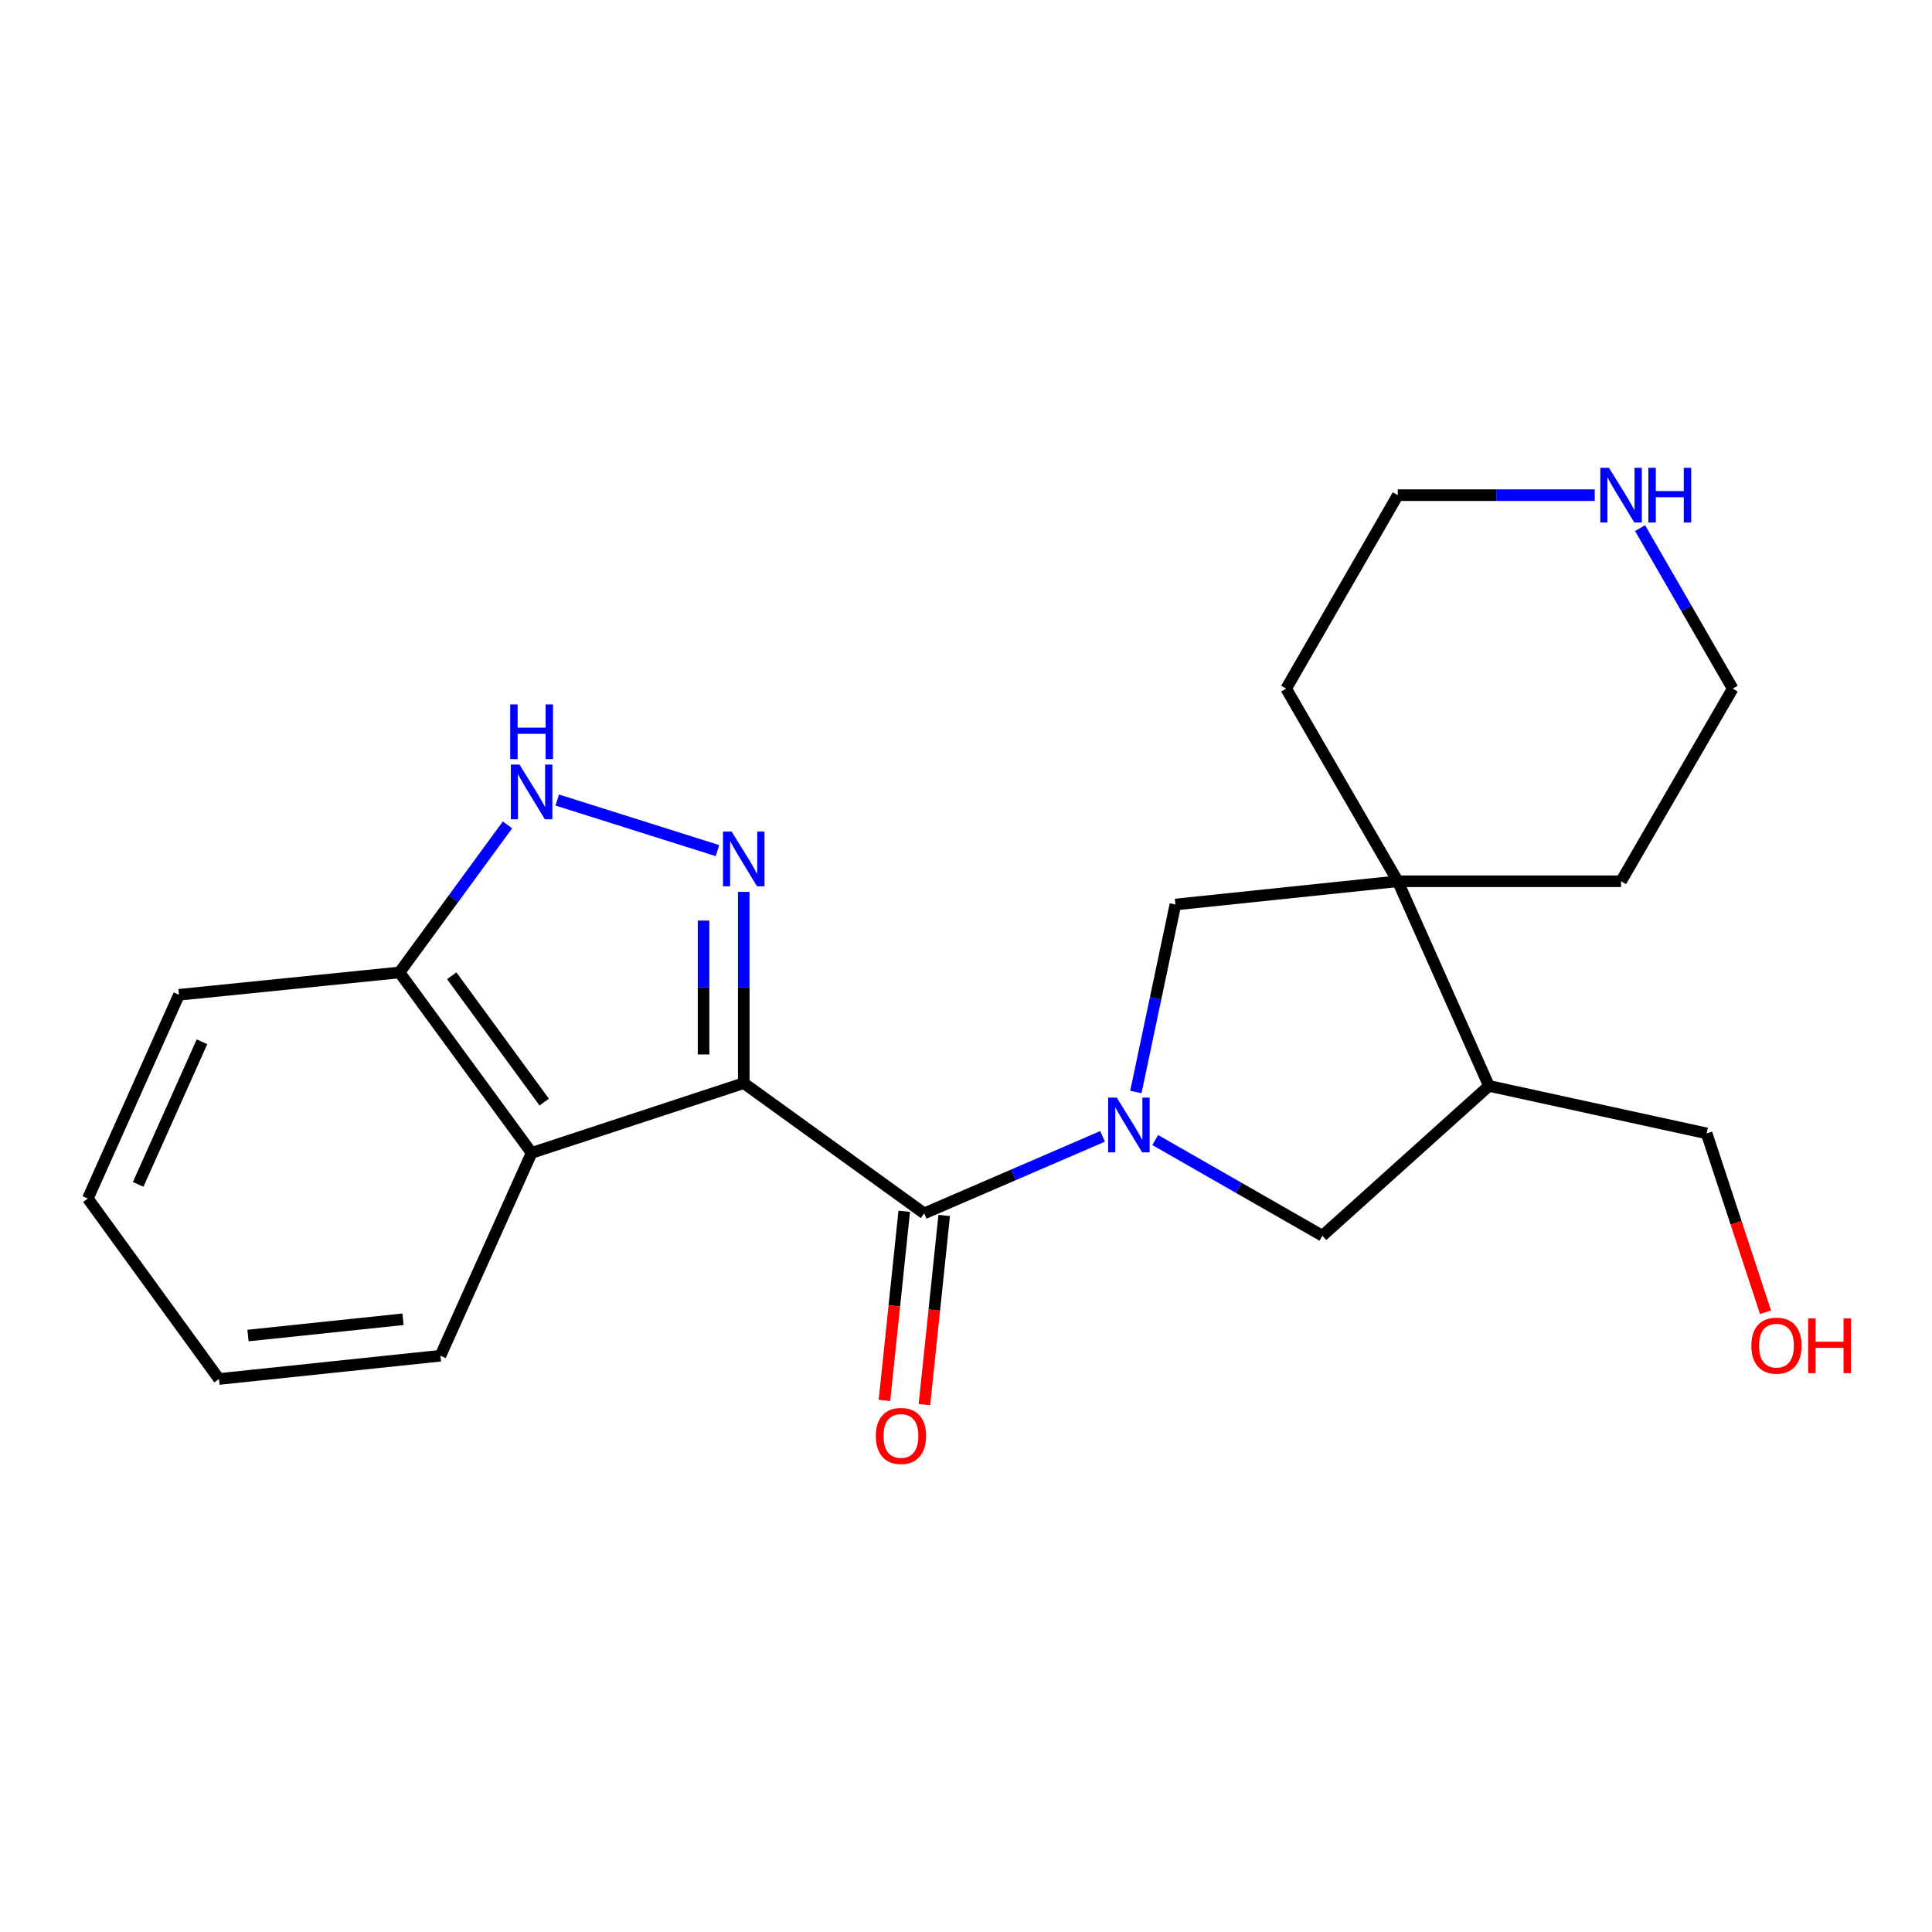 <?xml version='1.0' encoding='iso-8859-1'?>
<svg version='1.1' baseProfile='full'
              xmlns='http://www.w3.org/2000/svg'
                      xmlns:rdkit='http://www.rdkit.org/xml'
                      xmlns:xlink='http://www.w3.org/1999/xlink'
                  xml:space='preserve'
width='1000px' height='1000px' viewBox='0 0 1000 1000'>
<!-- END OF HEADER -->
<rect style='opacity:1.0;fill:#FFFFFF;stroke:none' width='1000' height='1000' x='0' y='0'> </rect>
<path class='bond-1' d='M 384.964,560.632 L 384.964,511.135' style='fill:none;fill-rule:evenodd;stroke:#000000;stroke-width:6px;stroke-linecap:butt;stroke-linejoin:miter;stroke-opacity:1' />
<path class='bond-1' d='M 384.964,511.135 L 384.964,461.638' style='fill:none;fill-rule:evenodd;stroke:#0000FF;stroke-width:6px;stroke-linecap:butt;stroke-linejoin:miter;stroke-opacity:1' />
<path class='bond-1' d='M 364.166,545.783 L 364.166,511.135' style='fill:none;fill-rule:evenodd;stroke:#000000;stroke-width:6px;stroke-linecap:butt;stroke-linejoin:miter;stroke-opacity:1' />
<path class='bond-1' d='M 364.166,511.135 L 364.166,476.487' style='fill:none;fill-rule:evenodd;stroke:#0000FF;stroke-width:6px;stroke-linecap:butt;stroke-linejoin:miter;stroke-opacity:1' />
<path class='bond-2' d='M 384.964,560.632 L 478.372,628.041' style='fill:none;fill-rule:evenodd;stroke:#000000;stroke-width:6px;stroke-linecap:butt;stroke-linejoin:miter;stroke-opacity:1' />
<path class='bond-3' d='M 384.964,560.632 L 275.161,596.74' style='fill:none;fill-rule:evenodd;stroke:#000000;stroke-width:6px;stroke-linecap:butt;stroke-linejoin:miter;stroke-opacity:1' />
<path class='bond-0' d='M 570.691,588.18 L 524.532,608.111' style='fill:none;fill-rule:evenodd;stroke:#0000FF;stroke-width:6px;stroke-linecap:butt;stroke-linejoin:miter;stroke-opacity:1' />
<path class='bond-0' d='M 524.532,608.111 L 478.372,628.041' style='fill:none;fill-rule:evenodd;stroke:#000000;stroke-width:6px;stroke-linecap:butt;stroke-linejoin:miter;stroke-opacity:1' />
<path class='bond-6' d='M 587.917,565.221 L 598.151,516.696' style='fill:none;fill-rule:evenodd;stroke:#0000FF;stroke-width:6px;stroke-linecap:butt;stroke-linejoin:miter;stroke-opacity:1' />
<path class='bond-6' d='M 598.151,516.696 L 608.384,468.172' style='fill:none;fill-rule:evenodd;stroke:#000000;stroke-width:6px;stroke-linecap:butt;stroke-linejoin:miter;stroke-opacity:1' />
<path class='bond-7' d='M 597.941,590.092 L 641.212,614.85' style='fill:none;fill-rule:evenodd;stroke:#0000FF;stroke-width:6px;stroke-linecap:butt;stroke-linejoin:miter;stroke-opacity:1' />
<path class='bond-7' d='M 641.212,614.85 L 684.483,639.608' style='fill:none;fill-rule:evenodd;stroke:#000000;stroke-width:6px;stroke-linecap:butt;stroke-linejoin:miter;stroke-opacity:1' />
<path class='bond-4' d='M 371.345,440.276 L 288.422,414.09' style='fill:none;fill-rule:evenodd;stroke:#0000FF;stroke-width:6px;stroke-linecap:butt;stroke-linejoin:miter;stroke-opacity:1' />
<path class='bond-10' d='M 468.029,626.96 L 462.909,675.912' style='fill:none;fill-rule:evenodd;stroke:#000000;stroke-width:6px;stroke-linecap:butt;stroke-linejoin:miter;stroke-opacity:1' />
<path class='bond-10' d='M 462.909,675.912 L 457.789,724.865' style='fill:none;fill-rule:evenodd;stroke:#FF0000;stroke-width:6px;stroke-linecap:butt;stroke-linejoin:miter;stroke-opacity:1' />
<path class='bond-10' d='M 488.715,629.123 L 483.595,678.076' style='fill:none;fill-rule:evenodd;stroke:#000000;stroke-width:6px;stroke-linecap:butt;stroke-linejoin:miter;stroke-opacity:1' />
<path class='bond-10' d='M 483.595,678.076 L 478.475,727.028' style='fill:none;fill-rule:evenodd;stroke:#FF0000;stroke-width:6px;stroke-linecap:butt;stroke-linejoin:miter;stroke-opacity:1' />
<path class='bond-9' d='M 275.161,596.74 L 206.78,503.332' style='fill:none;fill-rule:evenodd;stroke:#000000;stroke-width:6px;stroke-linecap:butt;stroke-linejoin:miter;stroke-opacity:1' />
<path class='bond-9' d='M 281.686,570.443 L 233.819,505.058' style='fill:none;fill-rule:evenodd;stroke:#000000;stroke-width:6px;stroke-linecap:butt;stroke-linejoin:miter;stroke-opacity:1' />
<path class='bond-12' d='M 275.161,596.74 L 227.971,701.725' style='fill:none;fill-rule:evenodd;stroke:#000000;stroke-width:6px;stroke-linecap:butt;stroke-linejoin:miter;stroke-opacity:1' />
<path class='bond-22' d='M 262.679,426.956 L 234.729,465.144' style='fill:none;fill-rule:evenodd;stroke:#0000FF;stroke-width:6px;stroke-linecap:butt;stroke-linejoin:miter;stroke-opacity:1' />
<path class='bond-22' d='M 234.729,465.144 L 206.78,503.332' style='fill:none;fill-rule:evenodd;stroke:#000000;stroke-width:6px;stroke-linecap:butt;stroke-linejoin:miter;stroke-opacity:1' />
<path class='bond-5' d='M 723.492,456.143 L 608.384,468.172' style='fill:none;fill-rule:evenodd;stroke:#000000;stroke-width:6px;stroke-linecap:butt;stroke-linejoin:miter;stroke-opacity:1' />
<path class='bond-14' d='M 723.492,456.143 L 839.061,456.143' style='fill:none;fill-rule:evenodd;stroke:#000000;stroke-width:6px;stroke-linecap:butt;stroke-linejoin:miter;stroke-opacity:1' />
<path class='bond-15' d='M 723.492,456.143 L 665.707,356.438' style='fill:none;fill-rule:evenodd;stroke:#000000;stroke-width:6px;stroke-linecap:butt;stroke-linejoin:miter;stroke-opacity:1' />
<path class='bond-24' d='M 723.492,456.143 L 770.681,562.065' style='fill:none;fill-rule:evenodd;stroke:#000000;stroke-width:6px;stroke-linecap:butt;stroke-linejoin:miter;stroke-opacity:1' />
<path class='bond-8' d='M 684.483,639.608 L 770.681,562.065' style='fill:none;fill-rule:evenodd;stroke:#000000;stroke-width:6px;stroke-linecap:butt;stroke-linejoin:miter;stroke-opacity:1' />
<path class='bond-13' d='M 770.681,562.065 L 883.362,586.641' style='fill:none;fill-rule:evenodd;stroke:#000000;stroke-width:6px;stroke-linecap:butt;stroke-linejoin:miter;stroke-opacity:1' />
<path class='bond-19' d='M 206.78,503.332 L 92.644,514.899' style='fill:none;fill-rule:evenodd;stroke:#000000;stroke-width:6px;stroke-linecap:butt;stroke-linejoin:miter;stroke-opacity:1' />
<path class='bond-11' d='M 825.432,256.294 L 774.462,256.294' style='fill:none;fill-rule:evenodd;stroke:#0000FF;stroke-width:6px;stroke-linecap:butt;stroke-linejoin:miter;stroke-opacity:1' />
<path class='bond-11' d='M 774.462,256.294 L 723.492,256.294' style='fill:none;fill-rule:evenodd;stroke:#000000;stroke-width:6px;stroke-linecap:butt;stroke-linejoin:miter;stroke-opacity:1' />
<path class='bond-25' d='M 848.899,273.345 L 872.873,314.892' style='fill:none;fill-rule:evenodd;stroke:#0000FF;stroke-width:6px;stroke-linecap:butt;stroke-linejoin:miter;stroke-opacity:1' />
<path class='bond-25' d='M 872.873,314.892 L 896.846,356.438' style='fill:none;fill-rule:evenodd;stroke:#000000;stroke-width:6px;stroke-linecap:butt;stroke-linejoin:miter;stroke-opacity:1' />
<path class='bond-20' d='M 227.971,701.725 L 113.35,713.765' style='fill:none;fill-rule:evenodd;stroke:#000000;stroke-width:6px;stroke-linecap:butt;stroke-linejoin:miter;stroke-opacity:1' />
<path class='bond-20' d='M 208.605,682.847 L 128.37,691.275' style='fill:none;fill-rule:evenodd;stroke:#000000;stroke-width:6px;stroke-linecap:butt;stroke-linejoin:miter;stroke-opacity:1' />
<path class='bond-16' d='M 883.362,586.641 L 898.595,632.927' style='fill:none;fill-rule:evenodd;stroke:#000000;stroke-width:6px;stroke-linecap:butt;stroke-linejoin:miter;stroke-opacity:1' />
<path class='bond-16' d='M 898.595,632.927 L 913.829,679.212' style='fill:none;fill-rule:evenodd;stroke:#FF0000;stroke-width:6px;stroke-linecap:butt;stroke-linejoin:miter;stroke-opacity:1' />
<path class='bond-18' d='M 839.061,456.143 L 896.846,356.438' style='fill:none;fill-rule:evenodd;stroke:#000000;stroke-width:6px;stroke-linecap:butt;stroke-linejoin:miter;stroke-opacity:1' />
<path class='bond-17' d='M 665.707,356.438 L 723.492,256.294' style='fill:none;fill-rule:evenodd;stroke:#000000;stroke-width:6px;stroke-linecap:butt;stroke-linejoin:miter;stroke-opacity:1' />
<path class='bond-23' d='M 92.644,514.899 L 45.455,620.358' style='fill:none;fill-rule:evenodd;stroke:#000000;stroke-width:6px;stroke-linecap:butt;stroke-linejoin:miter;stroke-opacity:1' />
<path class='bond-23' d='M 104.55,539.212 L 71.517,613.034' style='fill:none;fill-rule:evenodd;stroke:#000000;stroke-width:6px;stroke-linecap:butt;stroke-linejoin:miter;stroke-opacity:1' />
<path class='bond-21' d='M 113.35,713.765 L 45.455,620.358' style='fill:none;fill-rule:evenodd;stroke:#000000;stroke-width:6px;stroke-linecap:butt;stroke-linejoin:miter;stroke-opacity:1' />
<path  class='atom-1' d='M 578.056 568.137
L 587.336 583.137
Q 588.256 584.617, 589.736 587.297
Q 591.216 589.977, 591.296 590.137
L 591.296 568.137
L 595.056 568.137
L 595.056 596.457
L 591.176 596.457
L 581.216 580.057
Q 580.056 578.137, 578.816 575.937
Q 577.616 573.737, 577.256 573.057
L 577.256 596.457
L 573.576 596.457
L 573.576 568.137
L 578.056 568.137
' fill='#0000FF'/>
<path  class='atom-2' d='M 378.704 430.417
L 387.984 445.417
Q 388.904 446.897, 390.384 449.577
Q 391.864 452.257, 391.944 452.417
L 391.944 430.417
L 395.704 430.417
L 395.704 458.737
L 391.824 458.737
L 381.864 442.337
Q 380.704 440.417, 379.464 438.217
Q 378.264 436.017, 377.904 435.337
L 377.904 458.737
L 374.224 458.737
L 374.224 430.417
L 378.704 430.417
' fill='#0000FF'/>
<path  class='atom-5' d='M 268.901 395.742
L 278.181 410.742
Q 279.101 412.222, 280.581 414.902
Q 282.061 417.582, 282.141 417.742
L 282.141 395.742
L 285.901 395.742
L 285.901 424.062
L 282.021 424.062
L 272.061 407.662
Q 270.901 405.742, 269.661 403.542
Q 268.461 401.342, 268.101 400.662
L 268.101 424.062
L 264.421 424.062
L 264.421 395.742
L 268.901 395.742
' fill='#0000FF'/>
<path  class='atom-5' d='M 264.081 364.59
L 267.921 364.59
L 267.921 376.63
L 282.401 376.63
L 282.401 364.59
L 286.241 364.59
L 286.241 392.91
L 282.401 392.91
L 282.401 379.83
L 267.921 379.83
L 267.921 392.91
L 264.081 392.91
L 264.081 364.59
' fill='#0000FF'/>
<path  class='atom-11' d='M 453.332 743.24
Q 453.332 736.44, 456.692 732.64
Q 460.052 728.84, 466.332 728.84
Q 472.612 728.84, 475.972 732.64
Q 479.332 736.44, 479.332 743.24
Q 479.332 750.12, 475.932 754.04
Q 472.532 757.92, 466.332 757.92
Q 460.092 757.92, 456.692 754.04
Q 453.332 750.16, 453.332 743.24
M 466.332 754.72
Q 470.652 754.72, 472.972 751.84
Q 475.332 748.92, 475.332 743.24
Q 475.332 737.68, 472.972 734.88
Q 470.652 732.04, 466.332 732.04
Q 462.012 732.04, 459.652 734.84
Q 457.332 737.64, 457.332 743.24
Q 457.332 748.96, 459.652 751.84
Q 462.012 754.72, 466.332 754.72
' fill='#FF0000'/>
<path  class='atom-12' d='M 832.801 242.134
L 842.081 257.134
Q 843.001 258.614, 844.481 261.294
Q 845.961 263.974, 846.041 264.134
L 846.041 242.134
L 849.801 242.134
L 849.801 270.454
L 845.921 270.454
L 835.961 254.054
Q 834.801 252.134, 833.561 249.934
Q 832.361 247.734, 832.001 247.054
L 832.001 270.454
L 828.321 270.454
L 828.321 242.134
L 832.801 242.134
' fill='#0000FF'/>
<path  class='atom-12' d='M 853.201 242.134
L 857.041 242.134
L 857.041 254.174
L 871.521 254.174
L 871.521 242.134
L 875.361 242.134
L 875.361 270.454
L 871.521 270.454
L 871.521 257.374
L 857.041 257.374
L 857.041 270.454
L 853.201 270.454
L 853.201 242.134
' fill='#0000FF'/>
<path  class='atom-17' d='M 906.493 696.502
Q 906.493 689.702, 909.853 685.902
Q 913.213 682.102, 919.493 682.102
Q 925.773 682.102, 929.133 685.902
Q 932.493 689.702, 932.493 696.502
Q 932.493 703.382, 929.093 707.302
Q 925.693 711.182, 919.493 711.182
Q 913.253 711.182, 909.853 707.302
Q 906.493 703.422, 906.493 696.502
M 919.493 707.982
Q 923.813 707.982, 926.133 705.102
Q 928.493 702.182, 928.493 696.502
Q 928.493 690.942, 926.133 688.142
Q 923.813 685.302, 919.493 685.302
Q 915.173 685.302, 912.813 688.102
Q 910.493 690.902, 910.493 696.502
Q 910.493 702.222, 912.813 705.102
Q 915.173 707.982, 919.493 707.982
' fill='#FF0000'/>
<path  class='atom-17' d='M 935.893 682.422
L 939.733 682.422
L 939.733 694.462
L 954.213 694.462
L 954.213 682.422
L 958.053 682.422
L 958.053 710.742
L 954.213 710.742
L 954.213 697.662
L 939.733 697.662
L 939.733 710.742
L 935.893 710.742
L 935.893 682.422
' fill='#FF0000'/>
</svg>
